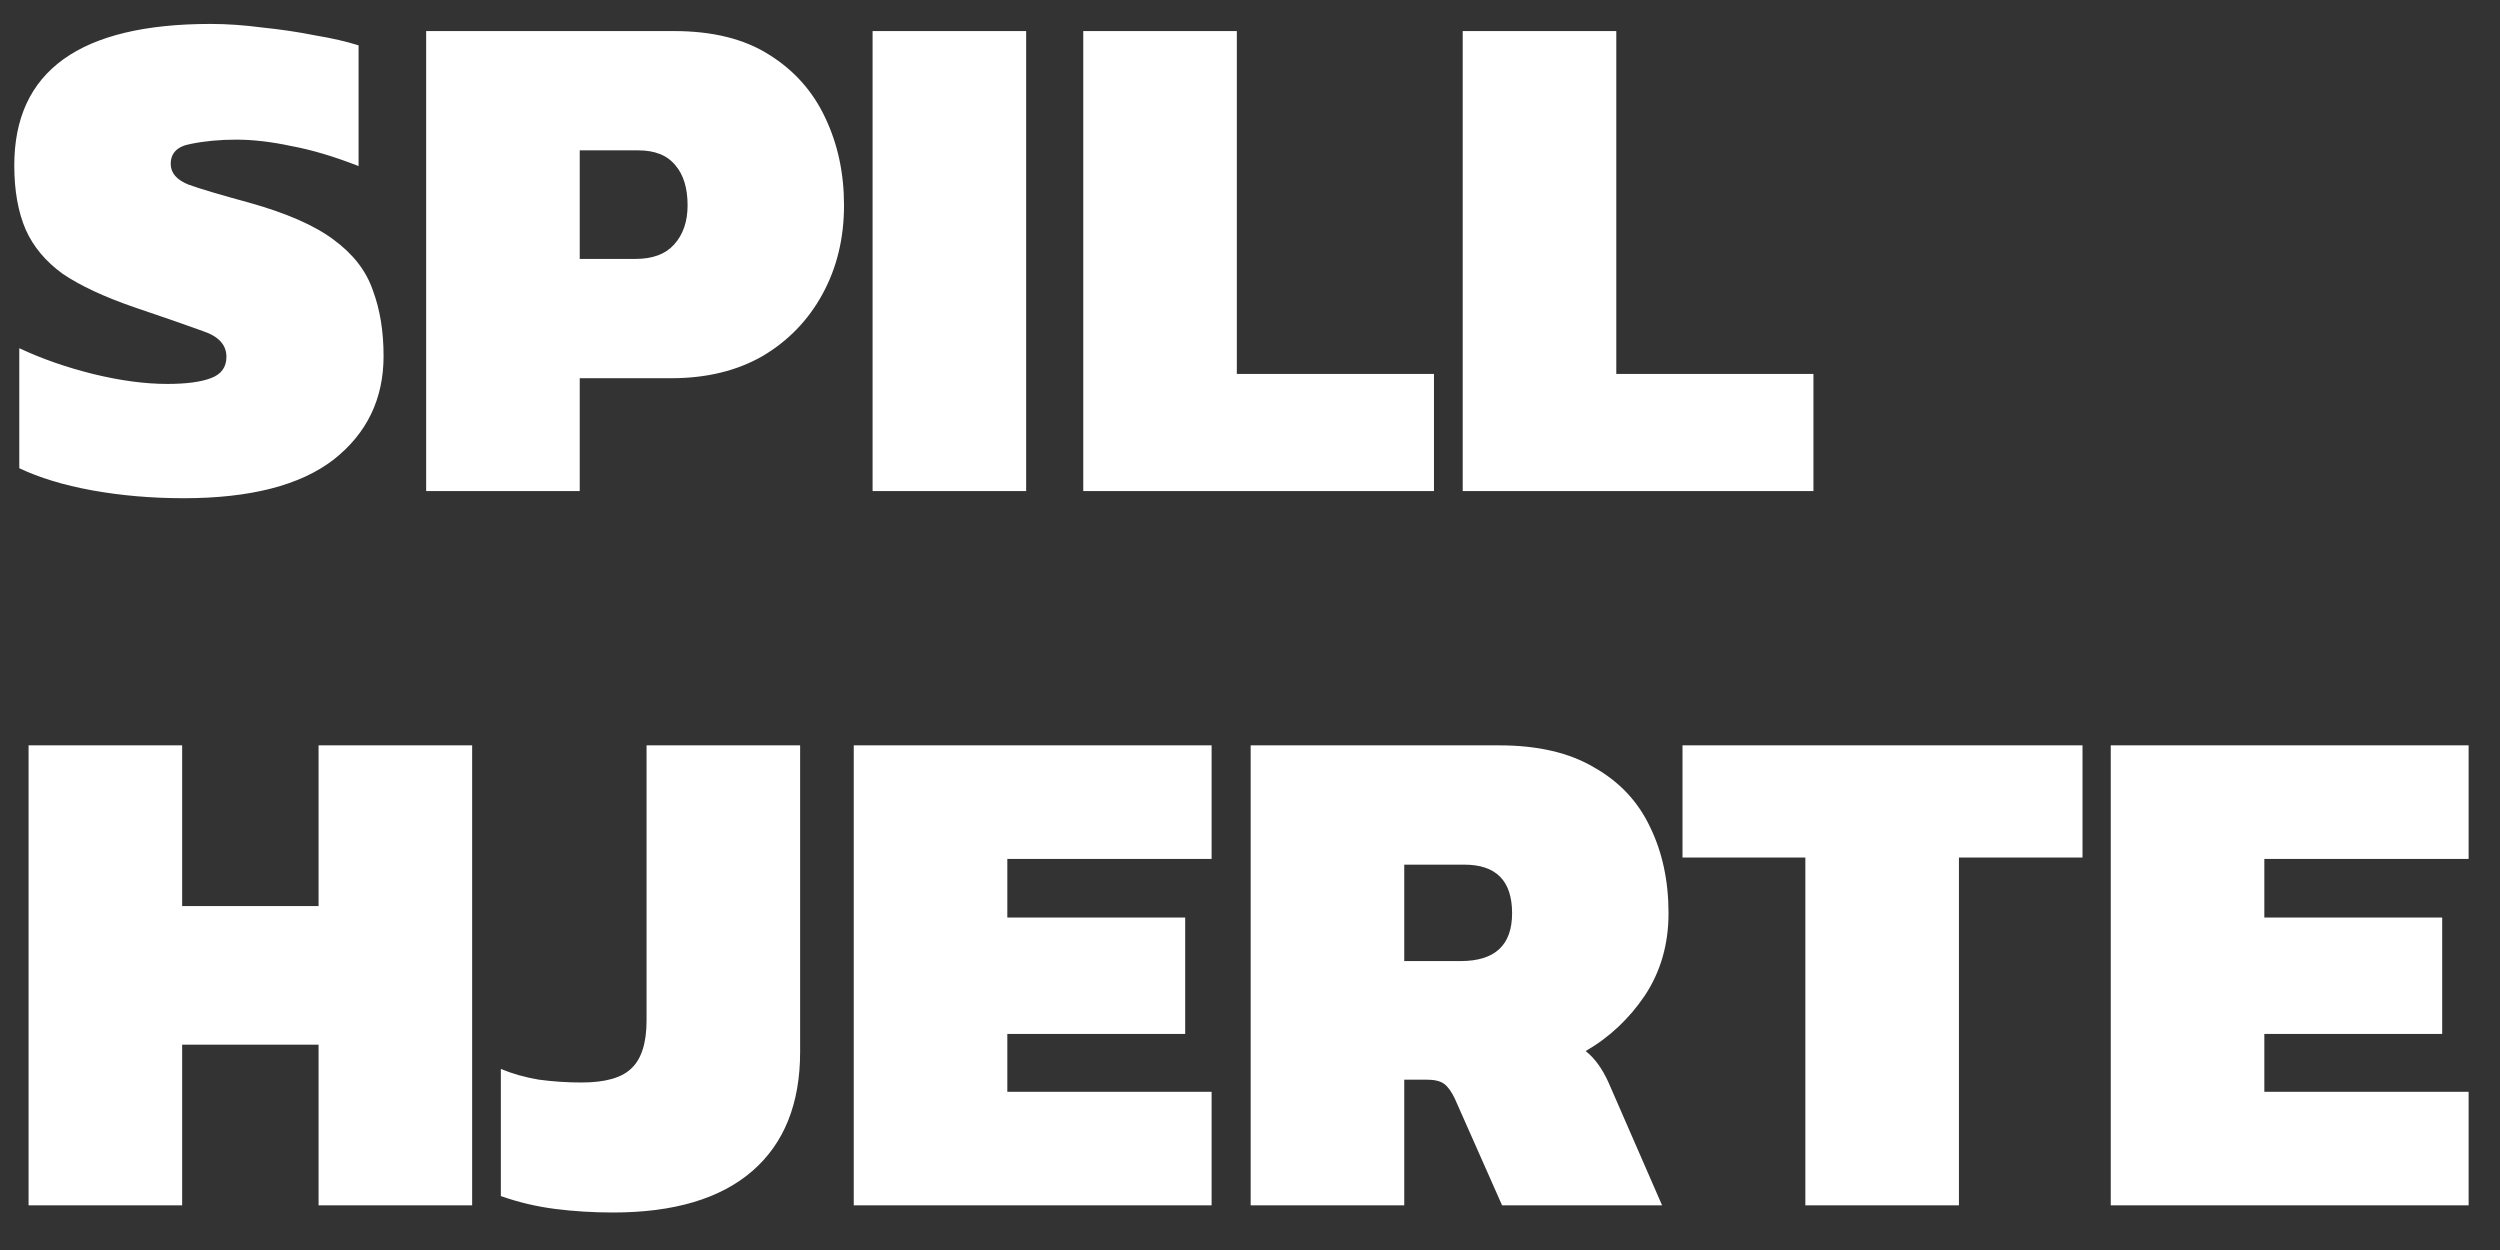 <svg width="56" height="28" viewBox="0 0 56 28" fill="none" xmlns="http://www.w3.org/2000/svg">
<rect x="0" y="0" width="56" height="28" fill="#333333" stroke="none"/>
<path d="M4.112 11.16C3.397 11.16 2.715 11.101 2.064 10.984C1.424 10.867 0.88 10.701 0.432 10.488V7.8C0.933 8.035 1.483 8.227 2.08 8.376C2.688 8.525 3.243 8.6 3.744 8.6C4.171 8.6 4.496 8.557 4.72 8.472C4.955 8.387 5.072 8.227 5.072 7.992C5.072 7.725 4.896 7.533 4.544 7.416C4.192 7.288 3.685 7.112 3.024 6.888C2.341 6.653 1.803 6.403 1.408 6.136C1.024 5.859 0.747 5.528 0.576 5.144C0.405 4.749 0.32 4.269 0.32 3.704C0.32 1.592 1.787 0.536 4.72 0.536C5.083 0.536 5.467 0.563 5.872 0.616C6.288 0.659 6.683 0.717 7.056 0.792C7.44 0.856 7.765 0.931 8.032 1.016V3.72C7.488 3.507 6.987 3.357 6.528 3.272C6.08 3.176 5.669 3.128 5.296 3.128C4.923 3.128 4.581 3.16 4.272 3.224C3.973 3.277 3.824 3.427 3.824 3.672C3.824 3.875 3.957 4.029 4.224 4.136C4.491 4.232 4.939 4.365 5.568 4.536C6.411 4.771 7.045 5.048 7.472 5.368C7.909 5.688 8.203 6.067 8.352 6.504C8.512 6.931 8.592 7.421 8.592 7.976C8.592 8.936 8.219 9.709 7.472 10.296C6.725 10.872 5.605 11.16 4.112 11.16ZM9.546 11V0.696H15.098C15.962 0.696 16.672 0.872 17.226 1.224C17.792 1.576 18.213 2.051 18.49 2.648C18.768 3.235 18.906 3.885 18.906 4.6C18.906 5.336 18.746 5.997 18.426 6.584C18.106 7.171 17.658 7.635 17.082 7.976C16.506 8.307 15.824 8.472 15.034 8.472H12.986V11H9.546ZM12.986 5.8H14.234C14.618 5.8 14.906 5.693 15.098 5.48C15.301 5.256 15.402 4.963 15.402 4.6C15.402 4.216 15.312 3.917 15.13 3.704C14.949 3.48 14.672 3.368 14.298 3.368H12.986V5.8ZM19.546 11V0.696H22.986V11H19.546ZM24.265 11V0.696H27.705V8.376H32.121V11H24.265ZM32.765 11V0.696H36.205V8.376H40.621V11H32.765ZM0.64 27V16.696H4.08V20.296H7.136V16.696H10.576V27H7.136V23.4H4.08V27H0.64ZM13.731 27.16C13.283 27.16 12.851 27.133 12.435 27.08C12.019 27.027 11.613 26.931 11.219 26.792V23.944C11.475 24.051 11.757 24.131 12.067 24.184C12.387 24.227 12.707 24.248 13.027 24.248C13.56 24.248 13.933 24.141 14.147 23.928C14.371 23.715 14.483 23.357 14.483 22.856V16.696H17.923V23.56C17.923 24.723 17.565 25.613 16.851 26.232C16.136 26.851 15.096 27.16 13.731 27.16ZM19.124 27V16.696H27.14V19.24H22.564V20.552H26.548V23.16H22.564V24.456H27.14V27H19.124ZM28.015 27V16.696H33.583C34.447 16.696 35.156 16.861 35.711 17.192C36.276 17.512 36.692 17.955 36.959 18.52C37.236 19.085 37.375 19.731 37.375 20.456C37.375 21.149 37.199 21.763 36.847 22.296C36.495 22.819 36.052 23.235 35.519 23.544C35.722 23.704 35.892 23.939 36.031 24.248L37.231 27H33.647L32.591 24.616C32.516 24.456 32.436 24.344 32.351 24.28C32.266 24.216 32.132 24.184 31.951 24.184H31.455V27H28.015ZM31.455 21.528H32.719C33.487 21.528 33.871 21.171 33.871 20.456C33.871 19.731 33.514 19.368 32.799 19.368H31.455V21.528ZM40.44 27V19.208H37.688V16.696H46.648V19.208H43.88V27H40.44ZM47.281 27V16.696H55.297V19.24H50.721V20.552H54.705V23.16H50.721V24.456H55.297V27H47.281Z" fill="white"/>
</svg>
